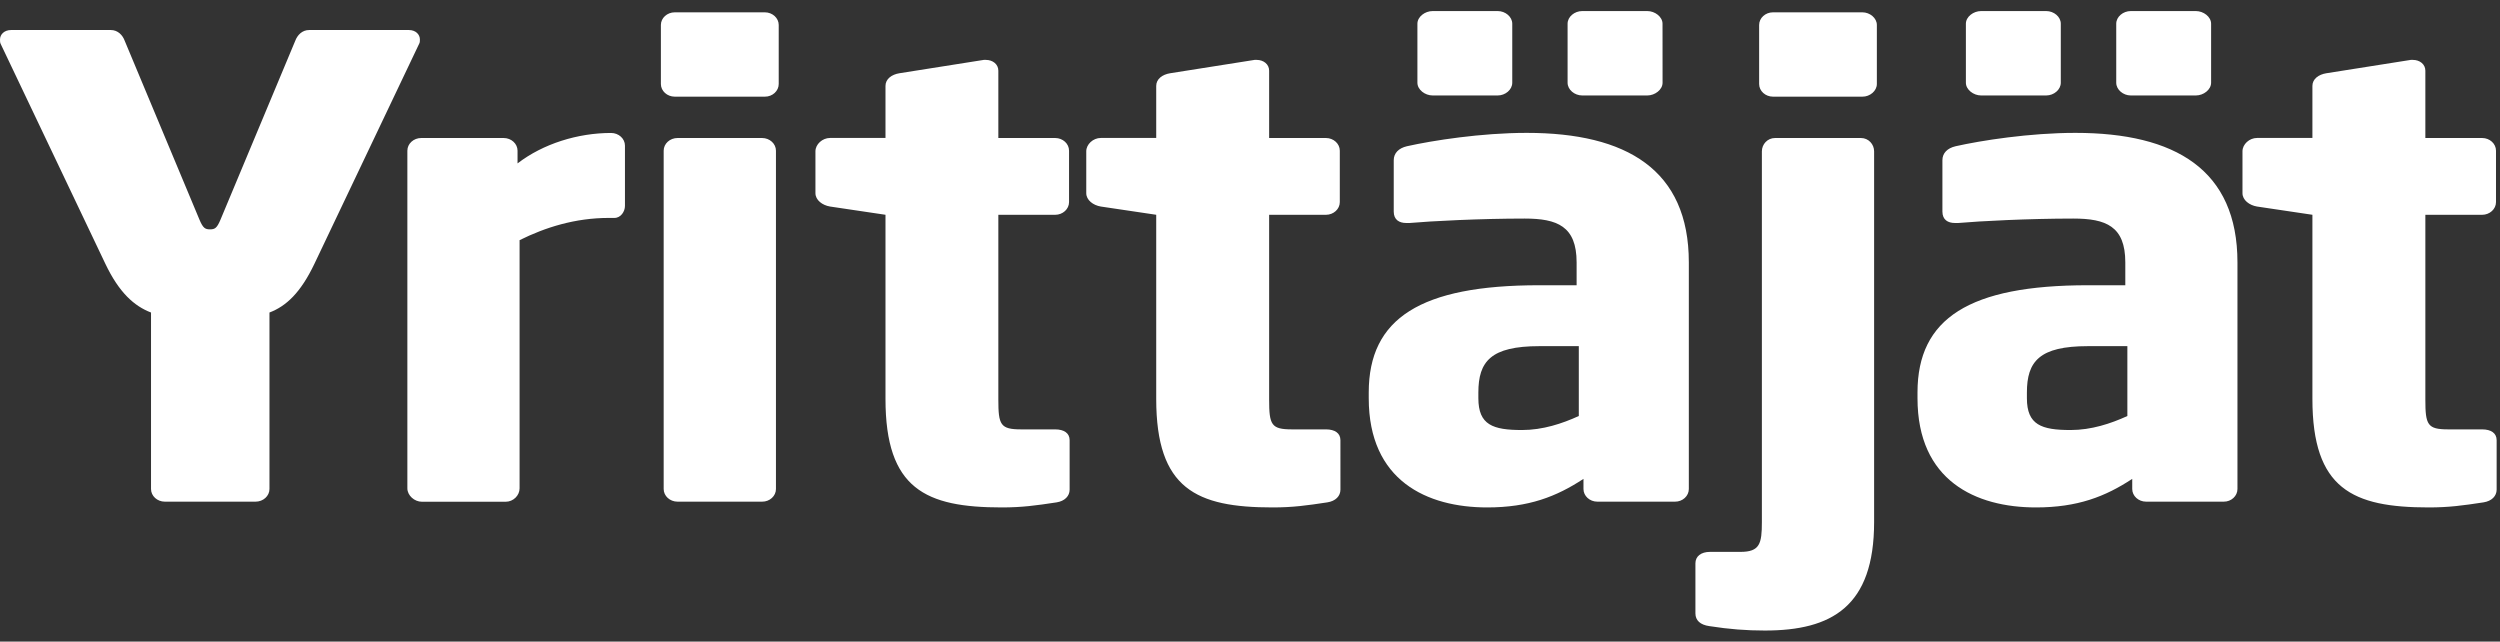 <?xml version="1.0" encoding="UTF-8"?>
<svg xmlns="http://www.w3.org/2000/svg" width="113" height="29" viewBox="0 0 113 29" fill="none">
  <rect x="0" y="0" width="113" height="29" fill="#333333" stroke="none"/>
  <path d="M112.848 22.132C112.848 22.421 112.627 22.65 112.253 22.707C111.315 22.85 110.688 22.936 109.779 22.936C106.336 22.936 104.521 22.103 104.521 18.031V9.708L102.016 9.335C101.674 9.278 101.36 9.046 101.36 8.731V6.837C101.36 6.522 101.67 6.236 102.016 6.236H104.521V3.883C104.521 3.568 104.803 3.367 105.149 3.311L108.97 2.707H109.062C109.376 2.707 109.626 2.907 109.626 3.193V6.238H112.192C112.538 6.238 112.819 6.496 112.819 6.811V9.136C112.819 9.451 112.535 9.709 112.192 9.709H109.626V18.06C109.626 19.207 109.722 19.408 110.659 19.408H112.192C112.598 19.408 112.848 19.58 112.848 19.894V22.132ZM93.148 3.739C93.148 4.054 92.835 4.315 92.49 4.315H89.545C89.203 4.315 88.858 4.054 88.858 3.74V1.072C88.858 0.757 89.199 0.5 89.545 0.5H92.49C92.835 0.5 93.148 0.757 93.148 1.072V3.739ZM99.942 3.739C99.942 4.054 99.6 4.315 99.254 4.315H96.31C95.968 4.315 95.654 4.054 95.654 3.74V1.072C95.654 0.757 95.965 0.5 96.31 0.5H99.254C99.597 0.5 99.942 0.757 99.942 1.072V3.739ZM96.157 15.646H94.371C92.179 15.646 91.616 16.336 91.616 17.741V18C91.616 19.207 92.275 19.437 93.591 19.437C94.528 19.437 95.405 19.148 96.157 18.804V15.646ZM101.133 22.104C101.133 22.421 100.851 22.679 100.512 22.675H97.004C96.659 22.675 96.377 22.418 96.377 22.103V21.645C95.158 22.447 93.904 22.936 92.025 22.936C89.302 22.936 86.671 21.728 86.671 17.999V17.741C86.671 14.384 89.02 12.893 94.374 12.893H96.064V11.859C96.064 10.223 95.187 9.879 93.715 9.879C91.712 9.879 89.487 9.993 88.517 10.079H88.361C88.047 10.079 87.797 9.936 87.797 9.564V7.24C87.797 6.925 88.016 6.697 88.393 6.61C89.548 6.35 91.74 6.006 93.808 6.006C98.317 6.006 101.133 7.669 101.133 11.86V22.104ZM84.71 23.597C84.71 27.412 82.799 28.503 79.766 28.5C78.949 28.5 78.169 28.443 77.26 28.3C76.854 28.243 76.633 28.042 76.633 27.727V25.461C76.633 25.146 76.886 24.945 77.292 24.945H78.668C79.545 24.945 79.637 24.574 79.637 23.597V6.839C79.637 6.524 79.887 6.238 80.233 6.238H84.115C84.46 6.238 84.71 6.524 84.71 6.839V23.597ZM84.834 3.796C84.834 4.111 84.521 4.373 84.179 4.369H80.14C79.795 4.369 79.513 4.112 79.513 3.797V1.129C79.513 0.814 79.795 0.557 80.14 0.557H84.179C84.521 0.557 84.834 0.815 84.834 1.129V3.796ZM68.354 3.74C68.354 4.055 68.041 4.315 67.698 4.315H64.754C64.409 4.315 64.067 4.054 64.067 3.74V1.072C64.067 0.757 64.409 0.5 64.754 0.5H67.698C68.041 0.5 68.354 0.757 68.354 1.072V3.74ZM75.148 3.74C75.148 4.055 74.802 4.315 74.46 4.315H71.515C71.169 4.315 70.855 4.054 70.855 3.74V1.072C70.855 0.757 71.169 0.5 71.515 0.5H74.459C74.801 0.5 75.146 0.757 75.146 1.072L75.148 3.74ZM71.362 18.803V15.646H69.578C67.385 15.646 66.822 16.336 66.822 17.741V18C66.822 19.207 67.478 19.437 68.794 19.437C69.731 19.437 70.608 19.148 71.36 18.804L71.362 18.803ZM76.335 22.103C76.335 22.421 76.053 22.679 75.708 22.675H72.2C71.855 22.675 71.573 22.418 71.573 22.103V21.645C70.351 22.447 69.1 22.936 67.222 22.936C64.498 22.936 61.867 21.728 61.867 17.999V17.741C61.867 14.384 64.216 12.893 69.57 12.893H71.263V11.859C71.263 10.223 70.386 9.879 68.914 9.879C66.911 9.879 64.687 9.993 63.717 10.079H63.56C63.247 10.079 62.997 9.936 62.997 9.564V7.24C62.997 6.925 63.218 6.697 63.592 6.61C64.755 6.35 66.946 6.006 69.01 6.006C73.52 6.006 76.335 7.669 76.335 11.86V22.103ZM60.588 22.132C60.588 22.421 60.37 22.65 59.995 22.707C59.054 22.85 58.431 22.936 57.522 22.936C54.078 22.936 52.261 22.103 52.261 18.031V9.708L49.755 9.335C49.412 9.278 49.099 9.046 49.099 8.731V6.837C49.099 6.522 49.41 6.236 49.755 6.236H52.261V3.883C52.261 3.568 52.542 3.367 52.888 3.311L56.709 2.707H56.802C57.115 2.707 57.365 2.907 57.365 3.193V6.238H59.932C60.277 6.238 60.559 6.496 60.559 6.811V9.136C60.559 9.451 60.277 9.709 59.932 9.709H57.365V18.06C57.365 19.207 57.461 19.408 58.398 19.408H59.931C60.338 19.408 60.587 19.58 60.587 19.894L60.588 22.132ZM48.347 22.132C48.347 22.421 48.127 22.65 47.758 22.707C46.818 22.85 46.193 22.936 45.284 22.936C41.838 22.936 40.024 22.103 40.024 18.031V9.708L37.518 9.335C37.172 9.278 36.858 9.046 36.858 8.731V6.837C36.858 6.522 37.172 6.236 37.518 6.236H40.024V3.883C40.024 3.568 40.306 3.367 40.651 3.311L44.469 2.707H44.561C44.875 2.707 45.125 2.907 45.125 3.193V6.238H47.694C48.04 6.238 48.321 6.496 48.321 6.811V9.136C48.321 9.451 48.037 9.709 47.694 9.709H45.125V18.06C45.125 19.207 45.217 19.408 46.158 19.408H47.691C48.097 19.408 48.347 19.58 48.347 19.894L48.347 22.132ZM35.073 22.103C35.073 22.421 34.791 22.679 34.446 22.675H30.625C30.279 22.675 29.998 22.418 29.998 22.103V6.811C29.998 6.495 30.279 6.238 30.625 6.238H34.446C34.791 6.238 35.073 6.496 35.073 6.811V22.103ZM35.198 3.797C35.198 4.112 34.916 4.373 34.57 4.369H30.5C30.154 4.369 29.872 4.112 29.872 3.797V1.129C29.872 0.814 30.154 0.557 30.5 0.557H34.57C34.916 0.557 35.198 0.815 35.198 1.129V3.797ZM28.248 9.307C28.248 9.564 28.058 9.85 27.774 9.85H27.524C25.991 9.85 24.644 10.279 23.485 10.855V22.075C23.485 22.392 23.204 22.679 22.858 22.679H19.07C18.727 22.679 18.413 22.39 18.413 22.075V6.811C18.413 6.495 18.695 6.238 19.04 6.238H22.766C23.111 6.238 23.393 6.496 23.393 6.811V7.386C24.551 6.496 26.116 6.01 27.62 6.01C27.966 6.01 28.248 6.267 28.248 6.582V9.307ZM18.941 1.988L14.215 11.917C13.588 13.236 12.932 13.84 12.18 14.126V22.103C12.18 22.418 11.898 22.675 11.553 22.675H7.45C7.107 22.675 6.826 22.418 6.826 22.103V14.126C6.074 13.838 5.386 13.236 4.759 11.917L0.032 1.988C0 1.931 0 1.845 0 1.788C0 1.559 0.188 1.357 0.502 1.357H5.011C5.325 1.357 5.546 1.589 5.638 1.847L9.02 9.939C9.178 10.31 9.274 10.367 9.492 10.367C9.712 10.367 9.805 10.31 9.962 9.939L13.344 1.847C13.441 1.587 13.658 1.357 13.972 1.357H18.481C18.791 1.357 18.98 1.558 18.98 1.786C18.98 1.844 18.98 1.933 18.941 1.988Z" fill="white"></path>
</svg>
